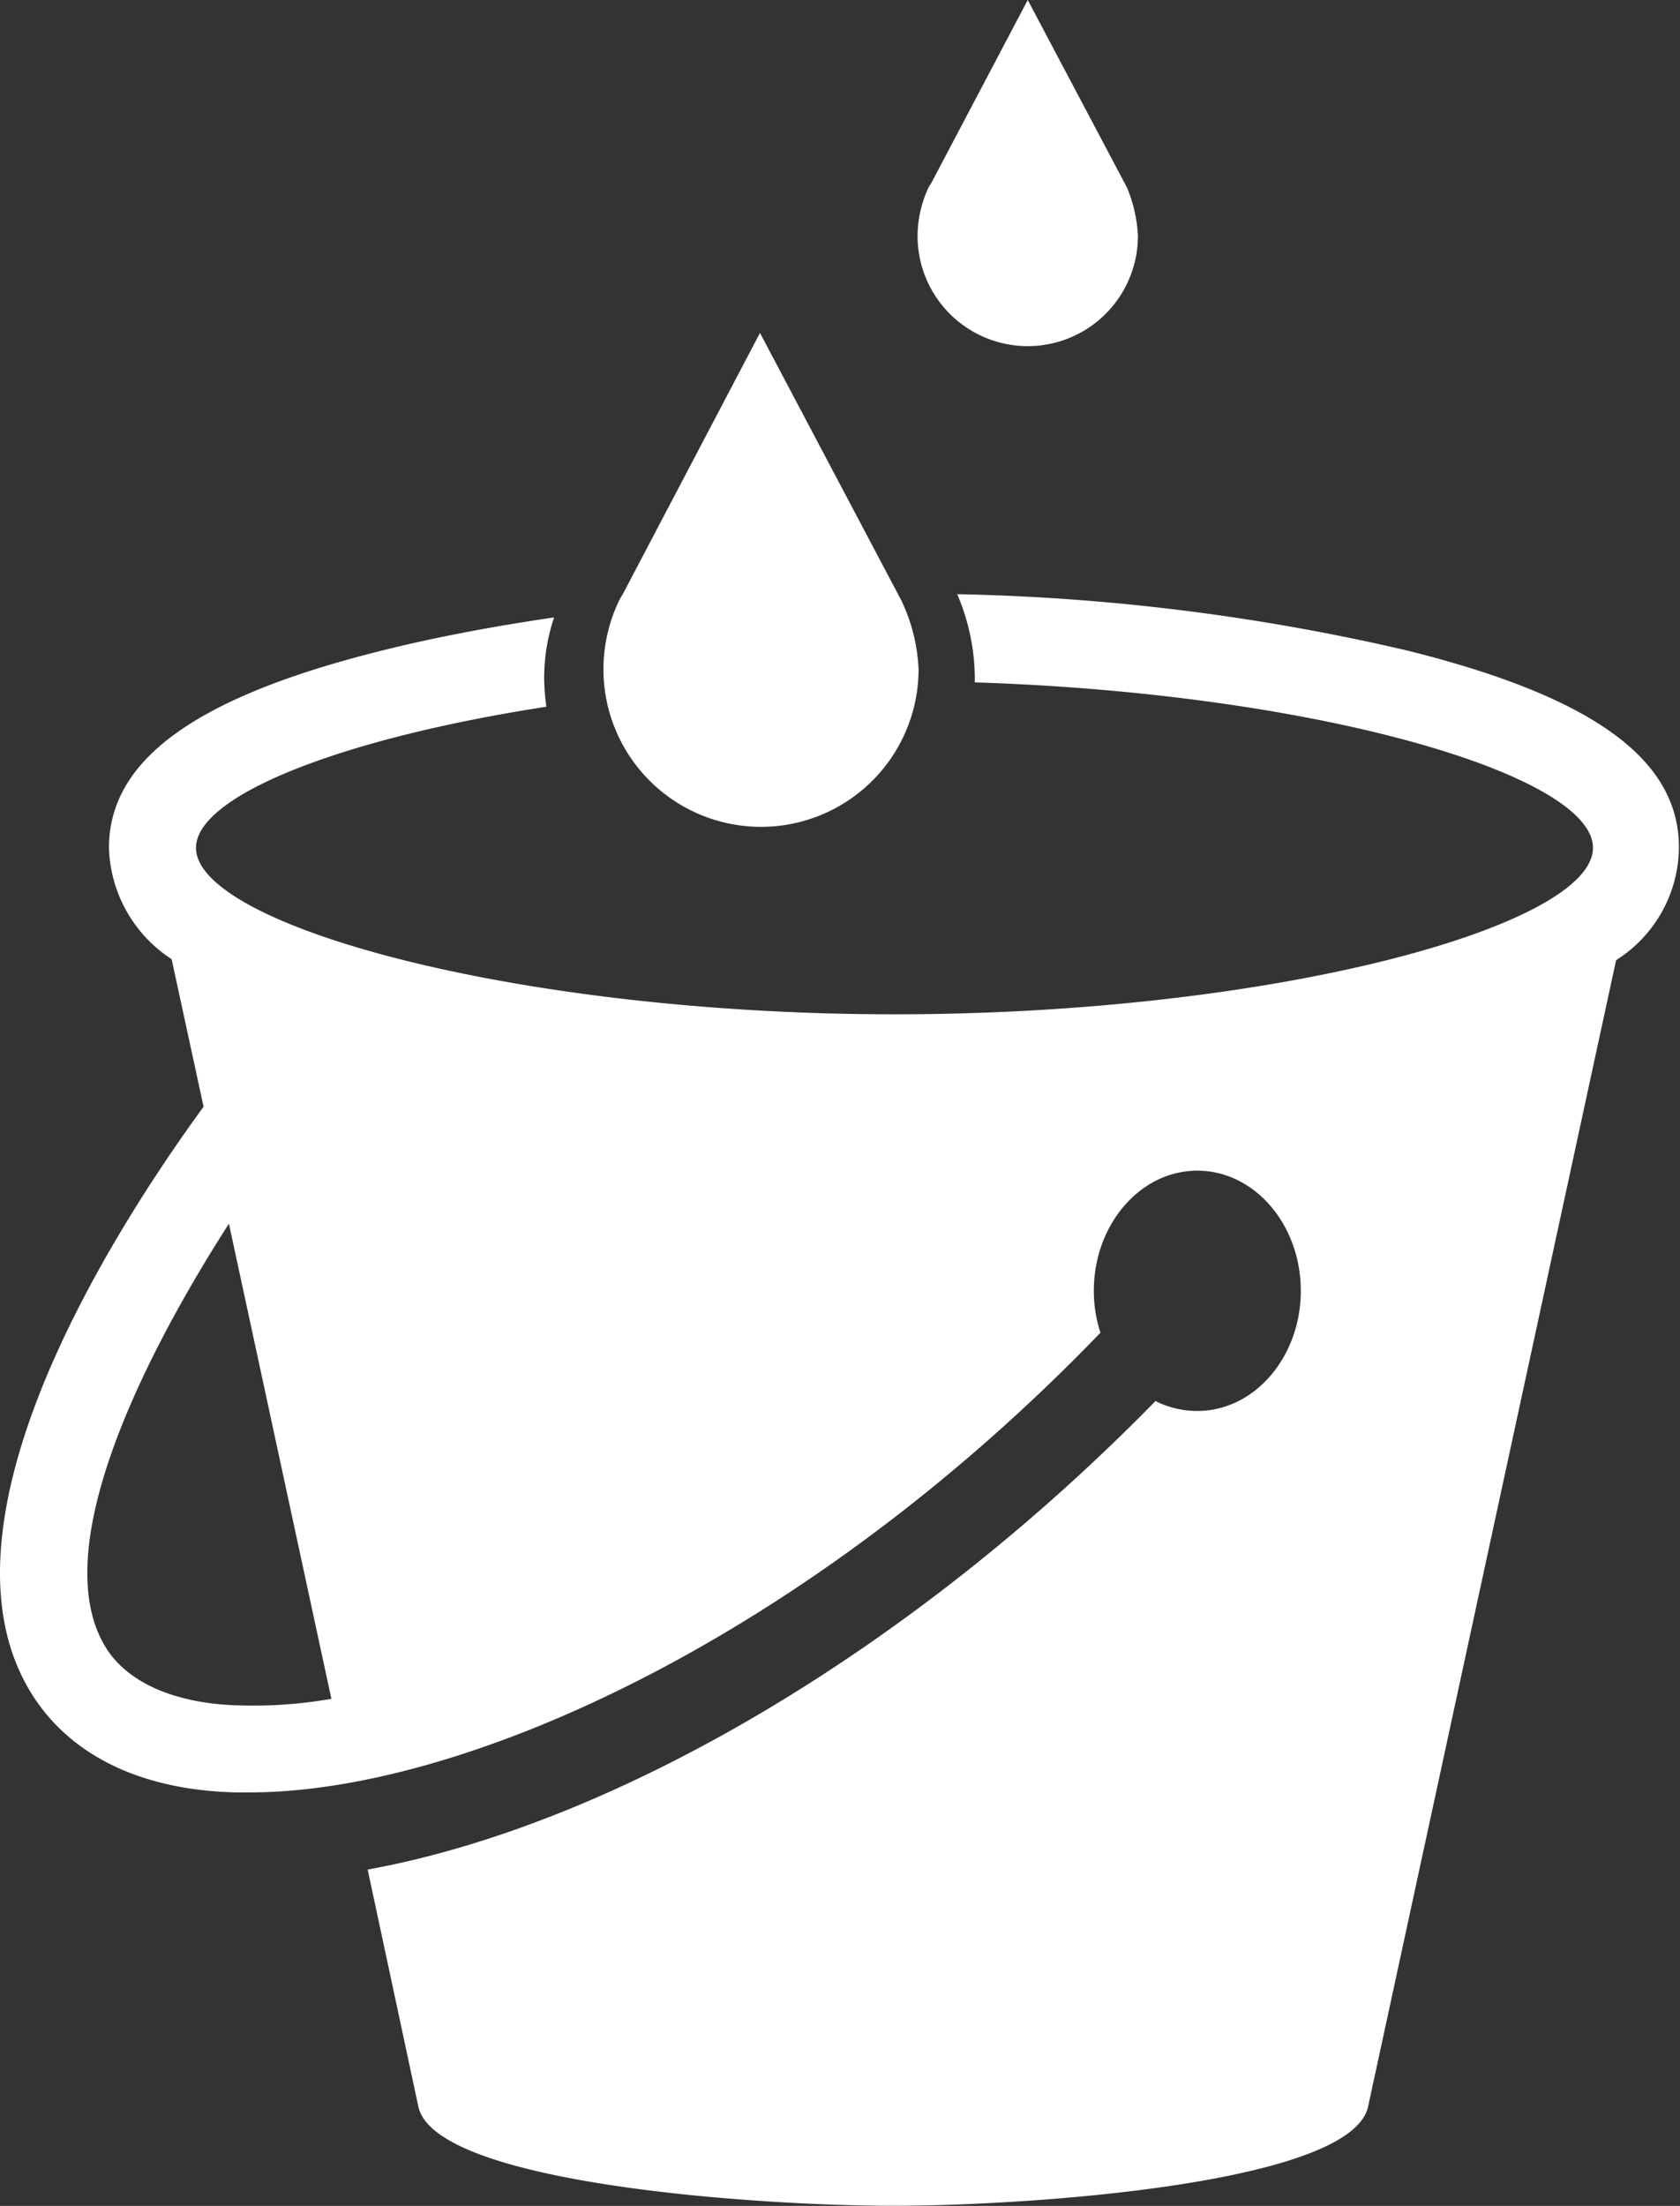 <svg xmlns="http://www.w3.org/2000/svg" width="64.94" height="85.223" viewBox="0 0 64.94 85.223"><rect x="0" y="0" width="64.94" height="85.223" fill="#333333" stroke="none"/><g id="Bucket_White" transform="translate(-23.724)"><path id="Path_80" data-name="Path 80" d="M78.1 56.072A83.787 83.787 0 0060.725 53.9a8.362 8.362 0 01.681 3.279v.128C74.652 57.733 85.3 60.885 85.3 63.7c0 3.024-12.351 6.431-27 6.431s-27-3.45-27-6.431c0-2 5.537-4.216 13.544-5.452a8.3 8.3 0 01-.085-1.065 7.366 7.366 0 01.383-2.385c-2.342.341-4.6.767-6.644 1.278-7.2 1.789-10.562 4.216-10.562 7.624a5.309 5.309 0 002.422 4.3l1.235 5.7c-3.322 4.557-11.159 16.525-6.346 23.127 1.533 2.087 4.131 3.279 7.581 3.365h.554c8.305 0 21.551-6.005 32.88-17.76a5.148 5.148 0 01-.256-1.618c0-2.555 1.789-4.642 4-4.642s4 2.087 4 4.642-1.789 4.642-4 4.642a3.616 3.616 0 01-1.618-.383c-9.327 9.54-20.827 16.355-30.452 18.1l1.959 9.157c.639 2.981 13.075 3.833 18.356 3.833s17.718-.852 18.356-3.833l9.587-44.29a5.2 5.2 0 002.428-4.3c.042-3.451-3.322-5.879-10.522-7.668zM32.956 96.831c-1.661-.043-3.833-.468-4.983-2-2.641-3.663 1.235-11.372 4.6-16.61l3.961 18.356a17.683 17.683 0 01-3.578.254z" transform="translate(0 -30.944)" fill="#fff"/><path id="Path_81" data-name="Path 81" d="M90.042 40.592L84.548 30.2l-5.281 10.051c-.043.085-.128.213-.17.3a6.151 6.151 0 00-.6 2.641 6.09 6.09 0 0012.181 0 6.859 6.859 0 00-.639-2.6z" transform="translate(-31.447 -17.338)" fill="#fff"/><path id="Path_82" data-name="Path 82" d="M115.092 7.24L111.259 0l-3.705 7.027c-.043.085-.085.128-.128.213A4.485 4.485 0 00107 9.114a4.259 4.259 0 108.518 0 5.476 5.476 0 00-.426-1.874z" transform="translate(-47.808)" fill="#fff"/><path id="Rectangle_151" data-name="Rectangle 151" transform="translate(23.756)" fill="none" d="M0 0h64.908v85.181H0z"/></g></svg>